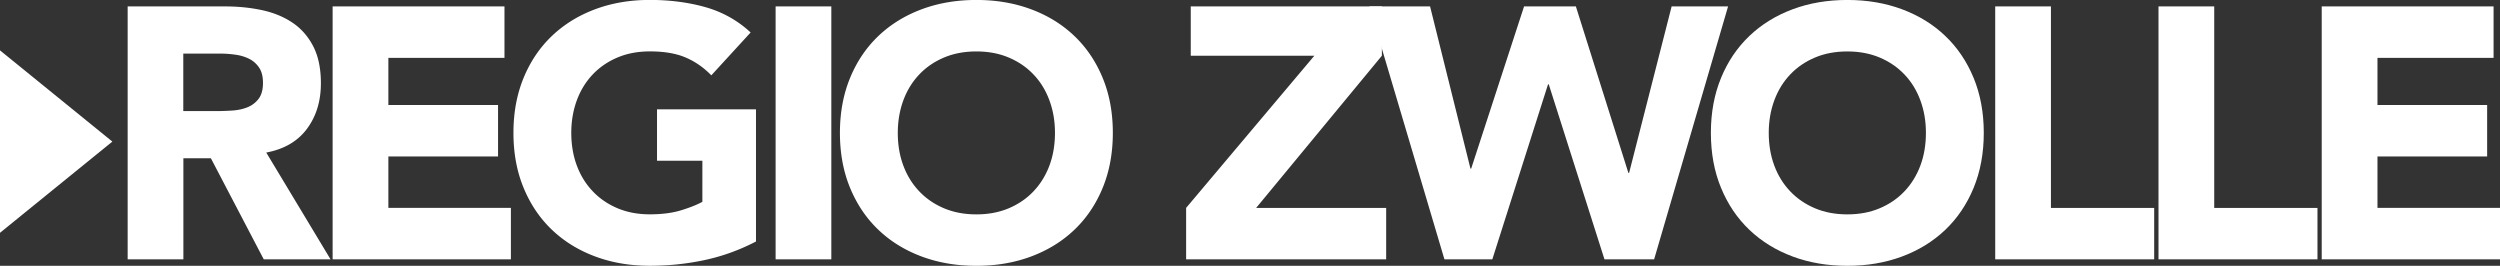 <svg id="Layer_1" data-name="Layer 1" xmlns="http://www.w3.org/2000/svg" viewBox="0 0 793.7 84.38"><rect x="0" y="0" width="793.7" height="84.38" fill="#333333" stroke="none"/><defs><style>.cls-1{fill:#fff}</style></defs><path class="cls-1" d="M40.51 2.04h31.08c4.08 0 7.96.4 11.63 1.19 3.67.79 6.88 2.12 9.64 3.97 2.76 1.85 4.95 4.35 6.58 7.49 1.62 3.14 2.44 7.05 2.44 11.74 0 5.67-1.47 10.49-4.42 14.46-2.95 3.97-7.26 6.48-12.93 7.54l20.42 33.91H83.74l-16.79-32.1h-8.73v32.1H40.53V2.04zM58.2 35.27h10.43c1.59 0 3.27-.06 5.05-.17 1.78-.11 3.38-.45 4.82-1.02 1.44-.57 2.63-1.45 3.57-2.67.94-1.21 1.42-2.91 1.42-5.1 0-2.04-.42-3.67-1.25-4.88a8.262 8.262 0 0 0-3.18-2.78c-1.29-.64-2.76-1.08-4.42-1.3-1.66-.23-3.29-.34-4.88-.34H58.19v18.26zm47.41-33.23h54.55v16.33H123.3v14.97h34.82v16.33H123.3V66h38.9v16.33h-56.6V2.04zm134.4 74.63c-5.22 2.72-10.66 4.69-16.33 5.9s-11.46 1.81-17.35 1.81c-6.28 0-12.06-.98-17.35-2.95-5.29-1.97-9.87-4.78-13.72-8.45-3.86-3.67-6.86-8.11-9.02-13.33-2.16-5.22-3.23-11.04-3.23-17.47s1.08-12.25 3.23-17.47c2.15-5.22 5.16-9.66 9.02-13.33 3.86-3.67 8.43-6.48 13.72-8.45 5.29-1.97 11.08-2.95 17.35-2.95s12.34.78 17.75 2.33c5.4 1.55 10.15 4.22 14.23 8l-12.48 13.61c-2.42-2.49-5.14-4.38-8.17-5.67-3.03-1.29-6.81-1.93-11.34-1.93-3.78 0-7.2.64-10.26 1.93-3.06 1.29-5.69 3.08-7.88 5.39-2.19 2.31-3.88 5.05-5.05 8.22-1.17 3.18-1.76 6.62-1.76 10.32s.58 7.24 1.76 10.38c1.17 3.14 2.85 5.86 5.05 8.17 2.19 2.31 4.82 4.1 7.88 5.39 3.06 1.29 6.48 1.93 10.26 1.93s7.18-.43 9.98-1.3c2.8-.87 5.03-1.76 6.69-2.67V51.04h-14.4V34.71h31.42v41.96zm6.23-74.63h17.69v80.3h-17.69V2.04zm20.42 40.15c0-6.43 1.08-12.25 3.23-17.47 2.15-5.22 5.16-9.66 9.02-13.33 3.86-3.67 8.43-6.48 13.72-8.45 5.29-1.97 11.08-2.95 17.35-2.95s12.06.98 17.35 2.95c5.29 1.97 9.87 4.78 13.72 8.45 3.86 3.67 6.86 8.11 9.02 13.33 2.16 5.22 3.23 11.04 3.23 17.47s-1.08 12.25-3.23 17.47c-2.15 5.22-5.16 9.66-9.02 13.33-3.86 3.67-8.43 6.48-13.72 8.45-5.29 1.97-11.08 2.95-17.35 2.95s-12.06-.98-17.35-2.95c-5.29-1.97-9.87-4.78-13.72-8.45-3.86-3.67-6.86-8.11-9.02-13.33-2.16-5.22-3.23-11.04-3.23-17.47zm18.37 0c0 3.78.58 7.24 1.76 10.38 1.17 3.14 2.85 5.86 5.05 8.17 2.19 2.31 4.82 4.1 7.88 5.39 3.06 1.29 6.48 1.93 10.26 1.93s7.2-.64 10.26-1.93c3.06-1.29 5.69-3.08 7.88-5.39 2.19-2.31 3.87-5.03 5.05-8.17 1.17-3.14 1.76-6.6 1.76-10.38s-.59-7.15-1.76-10.32c-1.17-3.18-2.85-5.92-5.05-8.22-2.19-2.31-4.82-4.1-7.88-5.39-3.06-1.29-6.48-1.93-10.26-1.93s-7.2.64-10.26 1.93c-3.06 1.29-5.69 3.08-7.88 5.39-2.19 2.31-3.88 5.05-5.05 8.22-1.17 3.18-1.76 6.62-1.76 10.32zm91.53 23.82l40.72-48.32h-39.24V2.04h60.68v15.65L398.8 66.01h41.28v16.33h-63.51V66.01z"/><path class="cls-1" d="M434.74 2.04h19.28l12.82 51.49h.23l16.79-51.49h16.45l16.67 52.85h.23l13.5-52.85h17.92l-23.48 80.3h-15.76L491.7 26.77h-.23l-17.69 55.57h-15.2l-23.84-80.3zm108.43 40.15c0-6.43 1.08-12.25 3.23-17.47s5.16-9.66 9.02-13.33c3.86-3.67 8.43-6.48 13.72-8.45 5.29-1.97 11.08-2.95 17.35-2.95s12.06.98 17.35 2.95c5.29 1.97 9.87 4.78 13.72 8.45 3.86 3.67 6.86 8.11 9.02 13.33 2.15 5.22 3.23 11.04 3.23 17.47s-1.08 12.25-3.23 17.47c-2.15 5.22-5.16 9.66-9.02 13.33-3.86 3.67-8.43 6.48-13.72 8.45-5.29 1.97-11.08 2.95-17.35 2.95s-12.06-.98-17.35-2.95c-5.29-1.97-9.87-4.78-13.72-8.45-3.86-3.67-6.86-8.11-9.02-13.33s-3.23-11.04-3.23-17.47zm18.37 0c0 3.78.59 7.24 1.76 10.38 1.17 3.14 2.85 5.86 5.05 8.17 2.19 2.31 4.82 4.1 7.88 5.39 3.06 1.29 6.48 1.93 10.26 1.93s7.2-.64 10.26-1.93c3.06-1.29 5.69-3.08 7.88-5.39 2.19-2.31 3.87-5.03 5.05-8.17 1.17-3.14 1.76-6.6 1.76-10.38s-.59-7.15-1.76-10.32c-1.17-3.18-2.85-5.92-5.05-8.22-2.19-2.31-4.82-4.1-7.88-5.39-3.06-1.29-6.48-1.93-10.26-1.93s-7.2.64-10.26 1.93c-3.06 1.29-5.69 3.08-7.88 5.39-2.19 2.31-3.88 5.05-5.05 8.22-1.17 3.18-1.76 6.62-1.76 10.32zm71.9-40.15h17.69v63.97h32.78v16.33h-50.47V2.04zm51.84 0h17.69v63.97h32.78v16.33h-50.47V2.04zm51.83 0h54.55v16.33H754.8v14.97h34.82v16.33H754.8V66h38.9v16.33h-56.6V2.04zM0 15.99v57.92l35.67-28.96L0 15.99z"/></svg>